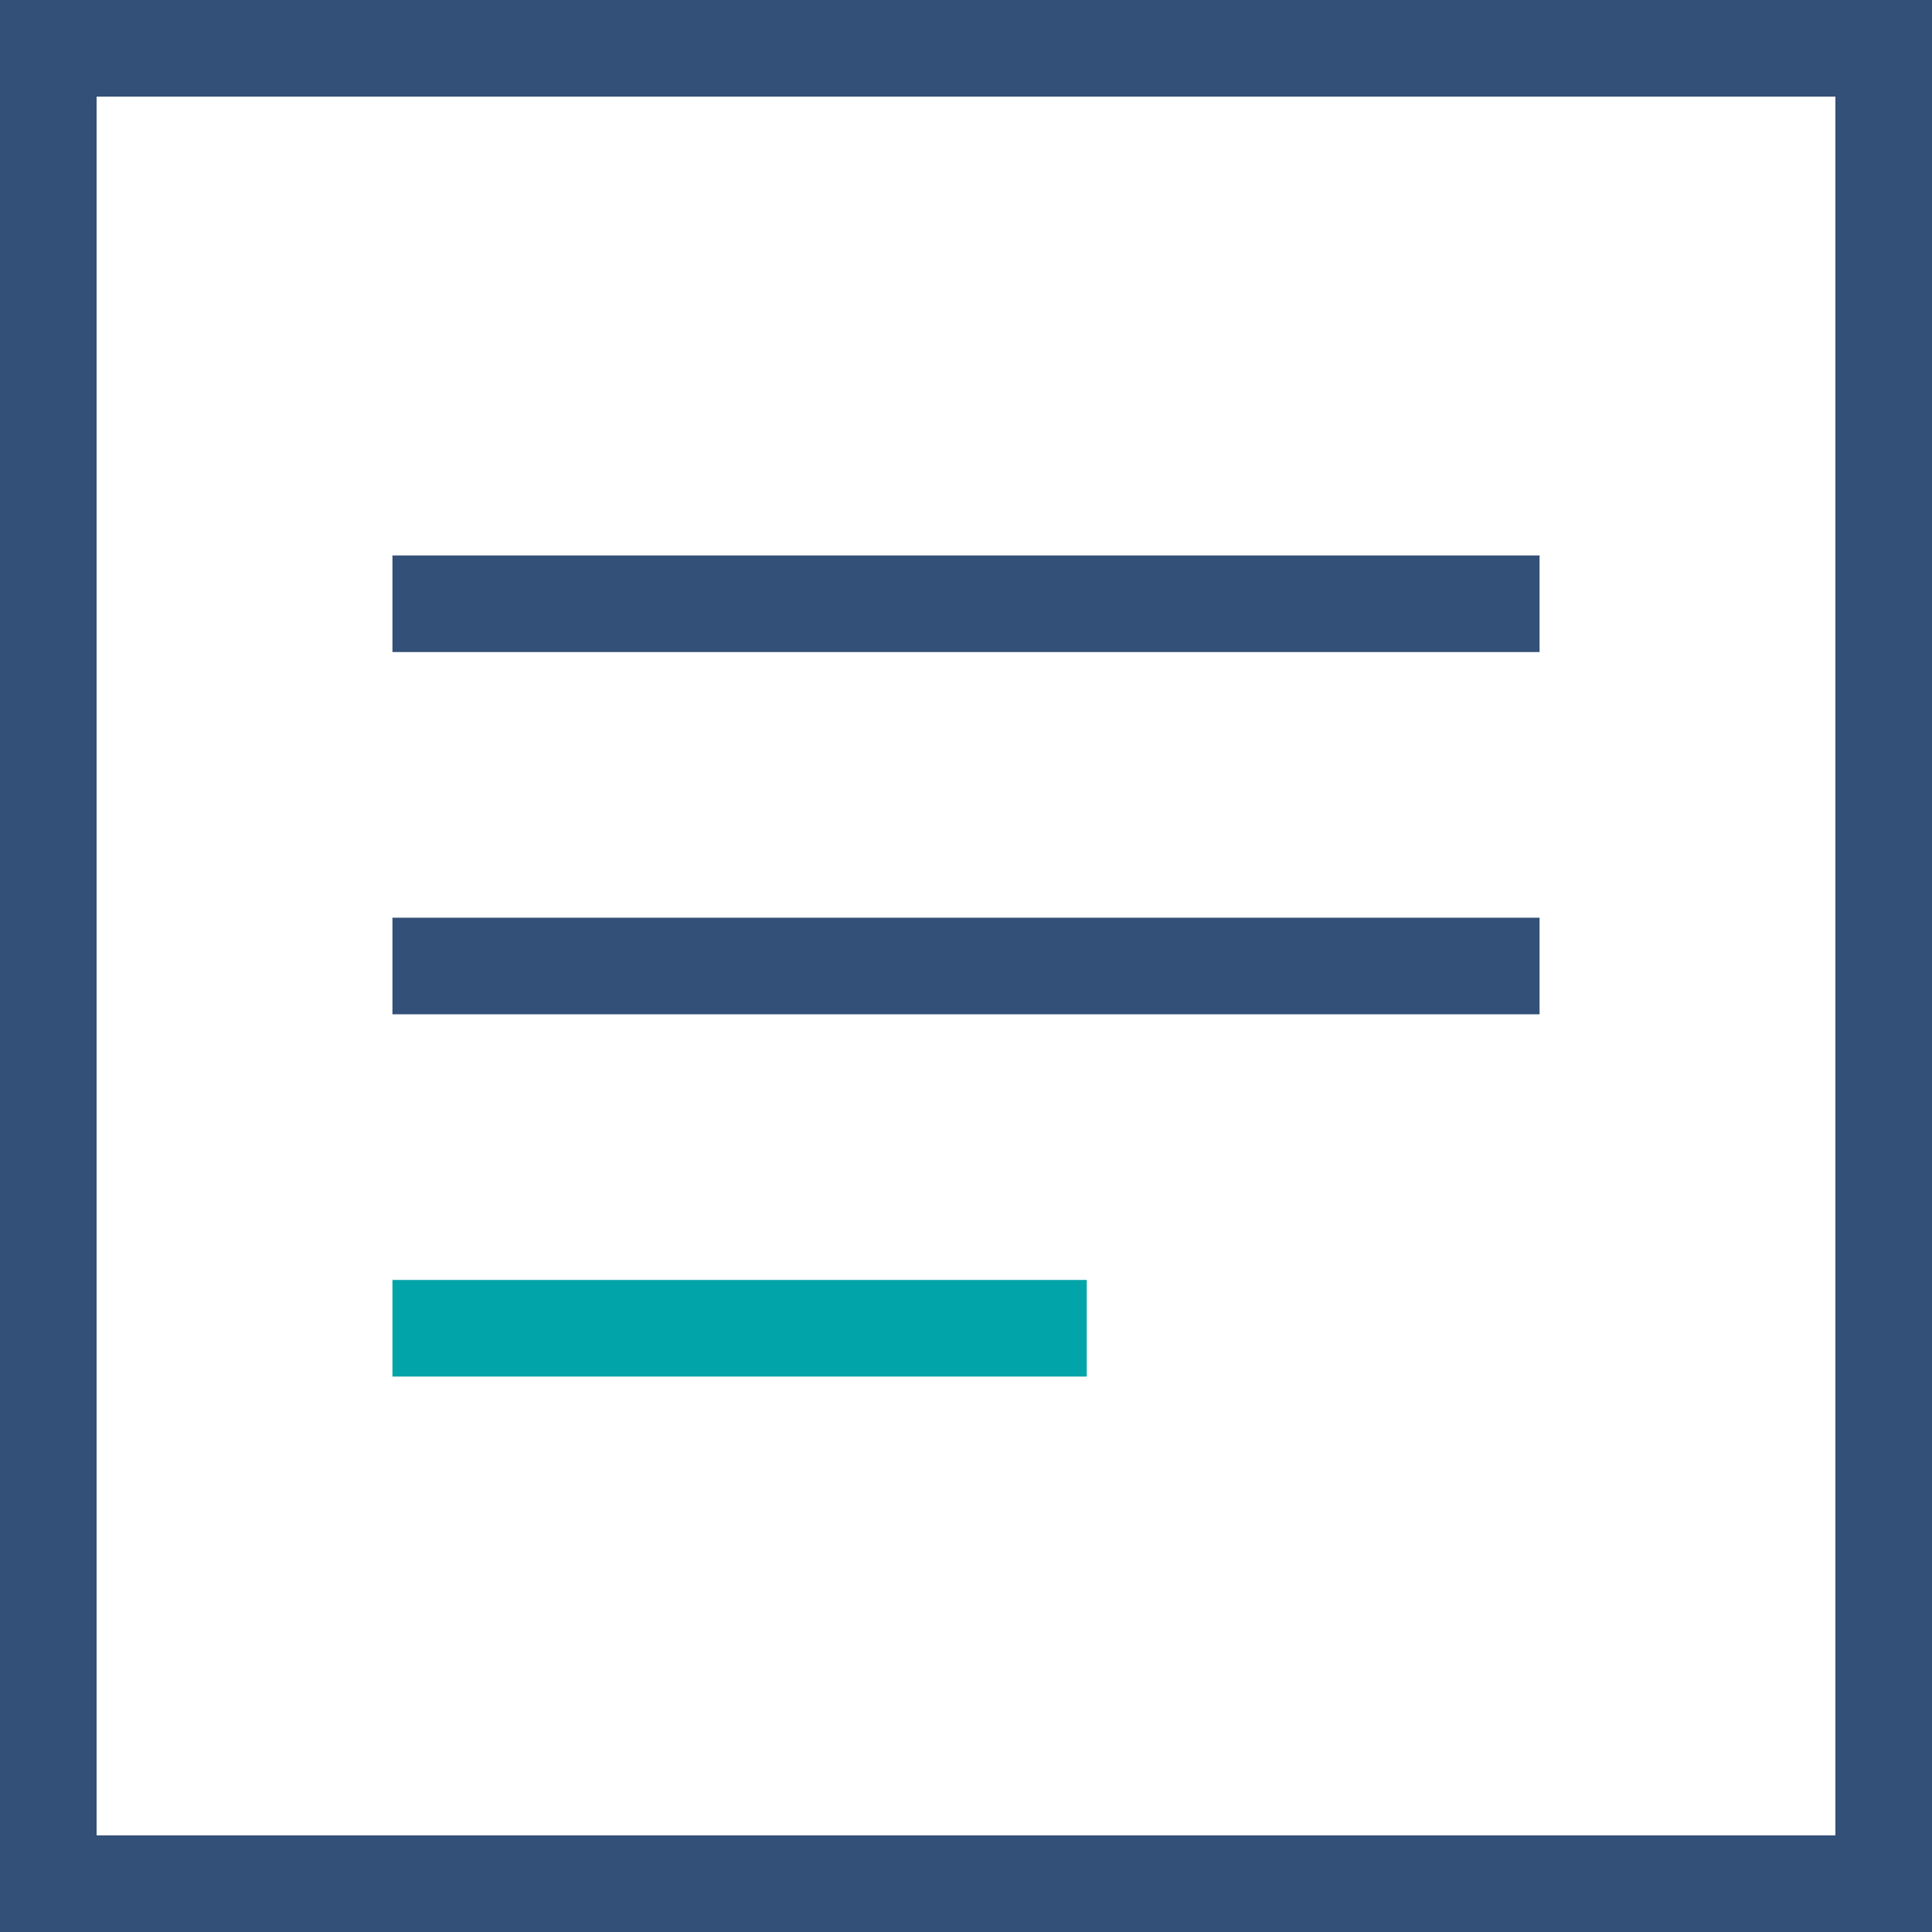 <svg width="40" height="40" viewBox="0 0 40 40" fill="none" xmlns="http://www.w3.org/2000/svg">
<rect x="1" y="1" width="38" height="38" stroke="#335078" stroke-width="2"/>
<path d="M31.875 20L16.25 20L8.125 20" stroke="#335078" stroke-width="2"/>
<path d="M22.5 27.5H13.043H8.125" stroke="#01A4A9" stroke-width="2"/>
<path d="M31.875 12.5L16.25 12.5L8.125 12.5" stroke="#335078" stroke-width="2"/>
</svg>

